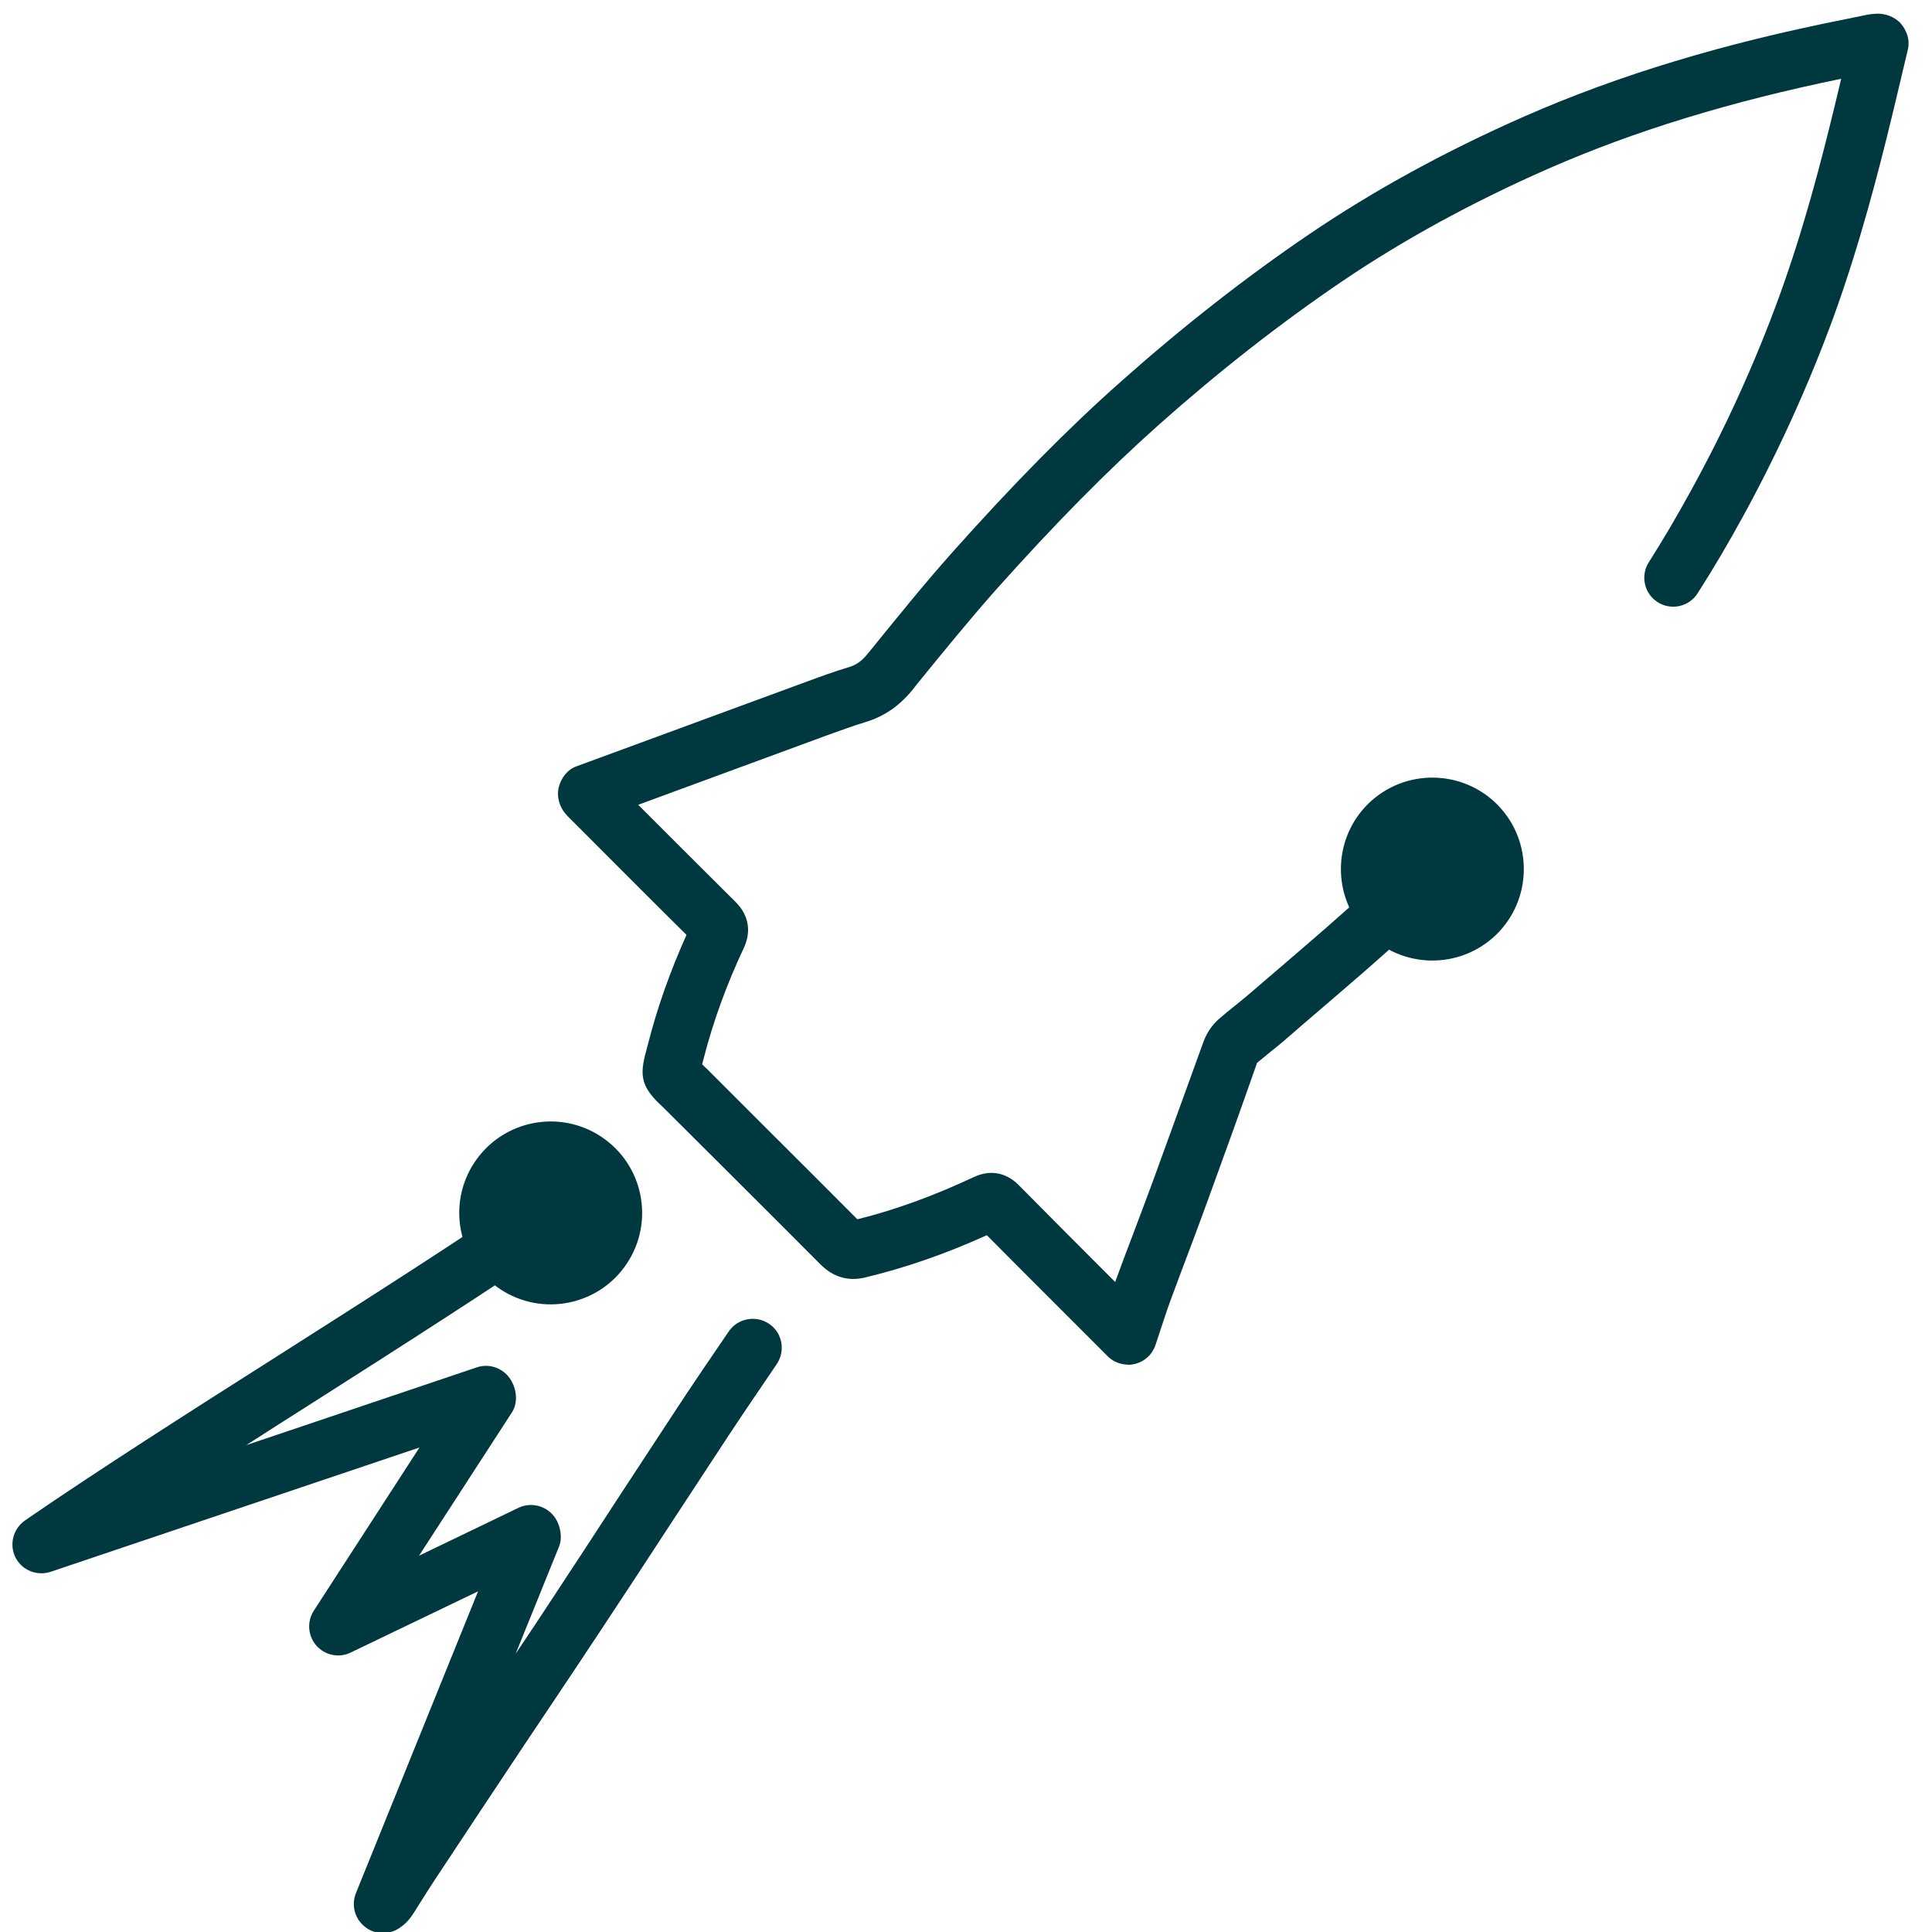 <?xml version="1.0" encoding="UTF-8"?>
<svg xmlns="http://www.w3.org/2000/svg" id="Layer_1" viewBox="0 0 90 90">
  <defs>
    <style>.cls-1{fill:#00383f;}</style>
  </defs>
  <path class="cls-1" d="m52.55,63.57c-.35,0-.7-.14-.95-.39l-1.74-1.74c-1.3-1.3-2.6-2.6-3.89-3.9-1.94.88-3.8,1.52-5.67,1.97-.79.19-1.49-.02-2.08-.61-1.38-1.39-2.77-2.77-4.15-4.15l-3.03-3.02c-.12-.12-.21-.21-.3-.29-.88-.84-.94-1.37-.65-2.44l.09-.34c.43-1.7,1.04-3.42,1.8-5.11-1.41-1.39-2.81-2.8-4.21-4.2l-1.26-1.26s-.09-.1-.15-.16c-.3-.34-.44-.83-.33-1.26.11-.43.4-.82.82-.97l4.27-1.57,6.47-2.38c.65-.24,1.31-.48,1.98-.68.33-.1.59-.29.87-.64l.22-.27c1.2-1.48,2.43-3,3.73-4.46,2.84-3.18,5.32-5.7,7.81-7.91,2.88-2.56,5.84-4.88,8.79-6.88,3.02-2.05,6.39-3.89,10.03-5.49,4.39-1.93,9.27-3.4,14.92-4.52l1.07-.22c.11-.02.23-.03.37-.04.42-.03.89.14,1.17.46.28.33.43.77.33,1.19l-.25,1.05c-.17.71-.33,1.41-.5,2.1-.63,2.6-1.51,6-2.71,9.31-1.15,3.15-2.57,6.28-4.22,9.3-.69,1.26-1.4,2.47-2.12,3.59-.4.63-1.24.81-1.86.41-.63-.4-.81-1.24-.41-1.86.68-1.07,1.36-2.23,2.02-3.44,1.59-2.9,2.95-5.91,4.05-8.93,1.15-3.16,1.97-6.33,2.62-9.02.09-.37.18-.75.27-1.13-5.16,1.06-9.64,2.43-13.67,4.2-3.48,1.53-6.71,3.29-9.6,5.25-2.86,1.94-5.72,4.18-8.51,6.66-2.41,2.15-4.82,4.59-7.59,7.69-1.25,1.41-2.47,2.91-3.65,4.36l-.22.28c-.62.77-1.34,1.26-2.19,1.52-.62.19-1.22.41-1.83.63l-8.78,3.23c1.51,1.51,3.02,3.02,4.54,4.53.61.61.74,1.37.38,2.14-.8,1.7-1.43,3.43-1.87,5.15l-.07.27c.07.07.14.14.23.22l3.02,3.02c1.33,1.33,2.66,2.65,3.98,3.98,1.77-.44,3.55-1.09,5.43-1.97.75-.35,1.49-.22,2.08.37,1.43,1.45,2.87,2.89,4.31,4.33l.19.19c.28-.77.57-1.54.86-2.3.31-.82.62-1.64.92-2.46.39-1.07.78-2.15,1.17-3.22.39-1.08.78-2.16,1.17-3.23.15-.4.4-.77.71-1.04.24-.21.5-.42.75-.62.21-.17.41-.33.61-.5.56-.48,1.12-.96,1.68-1.44,1.4-1.2,2.84-2.44,4.2-3.7.59-.55,1.18-1.11,1.76-1.67.54-.52,1.39-.51,1.91.03.52.53.51,1.39-.03,1.91-.59.58-1.2,1.15-1.8,1.71-1.4,1.31-2.87,2.56-4.29,3.78-.56.48-1.11.95-1.66,1.43-.22.2-.46.38-.69.57-.22.18-.44.36-.66.54-.35,1.01-.74,2.09-1.12,3.16-.39,1.08-.78,2.16-1.17,3.23-.3.83-.61,1.66-.92,2.48-.29.77-.58,1.53-.86,2.3-.15.41-.28.83-.43,1.27l-.23.7c-.15.45-.51.78-.97.89-.1.02-.21.04-.31.04Z"></path>
  <path class="cls-1" d="m63.75,37.43c1.69-1.64,4.39-1.6,6.03.08,1.64,1.69,1.6,4.39-.08,6.03-1.69,1.64-4.39,1.6-6.03-.08-1.64-1.69-1.6-4.39.08-6.03Z"></path>
  <path class="cls-1" d="m17.83,90.05c-.3,0-.61-.1-.85-.31-.46-.37-.62-1-.4-1.55l5.69-14.06-5.93,2.85c-.55.27-1.2.13-1.6-.32-.4-.45-.45-1.12-.12-1.63l4.92-7.6-17.18,5.79c-.64.21-1.34-.07-1.64-.67-.3-.6-.11-1.33.44-1.72,3.37-2.32,7.7-5.08,11.89-7.74,4.18-2.66,8.49-5.41,11.84-7.71.61-.42,1.46-.27,1.88.35.42.61.27,1.45-.34,1.88-3.39,2.33-7.73,5.1-11.92,7.77-1.01.64-2.03,1.29-3.04,1.94l10.73-3.62c.49-.17,1.03-.04,1.4.33.44.45.59,1.23.25,1.76l-4.33,6.68,4.63-2.23c.61-.29,1.34-.09,1.72.48.24.37.34.92.17,1.33l-2.02,4.99c.58-.86,1.15-1.72,1.72-2.59,1.01-1.53,2.01-3.06,3.01-4.6.92-1.4,1.84-2.81,2.76-4.21.8-1.22,1.62-2.42,2.44-3.62.42-.61,1.26-.77,1.88-.35.62.42.77,1.26.35,1.88-.81,1.19-1.62,2.38-2.41,3.58-.92,1.4-1.84,2.8-2.76,4.21-1,1.54-2.01,3.07-3.02,4.6-.73,1.11-1.47,2.21-2.21,3.32l-1.34,2c-1.4,2.1-2.79,4.2-4.18,6.3-.21.32-.42.65-.62.97l-.38.6c-.19.3-.41.53-.68.7-.23.15-.49.22-.75.22Z"></path>
  <circle class="cls-1" cx="25.66" cy="56.5" r="4.26" transform="translate(-35.61 46.63) rotate(-56.42)"></circle>
</svg>
